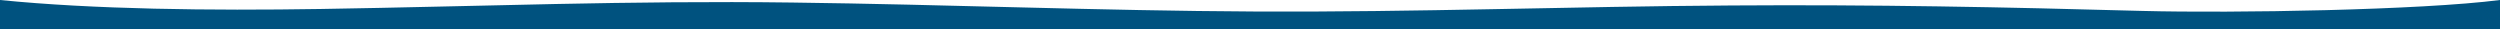 <?xml version="1.0" encoding="UTF-8"?>
<svg xmlns="http://www.w3.org/2000/svg" xmlns:xlink="http://www.w3.org/1999/xlink" id="wavey-edge-mobile-down" version="1.1" viewBox="0 0 1280 15">
  <defs>
    <style>
      .cls-1 {
        fill: #00527f;
      }

      .cls-1, .cls-2 {
        stroke-width: 0px;
      }

      .cls-2 {
        fill: none;
      }

      .cls-3 {
        clip-path: url(#clippath);
      }
    </style>
    <clipPath id="clippath">
      <rect class="cls-2" width="1280" height="15"></rect>
    </clipPath>
  </defs>
  <g class="cls-3">
    <g id="Group_987" data-name="Group 987">
      <path id="Path_4093" data-name="Path 4093" class="cls-1" d="M0,0c47.8,4.8,107.8,5.5,164.1,4.6C245.7,3.3,322.9.2,405.6,1.3c79.5,1,157.5,4.2,237.4,4.6,82,.4,161.8-2.6,243.3-3.1,73.5-.5,138.2.8,210.9,2.8C1143.5,6.8,1239.6,5.2,1280,0v15H0V0Z"></path>
    </g>
  </g>
</svg>
